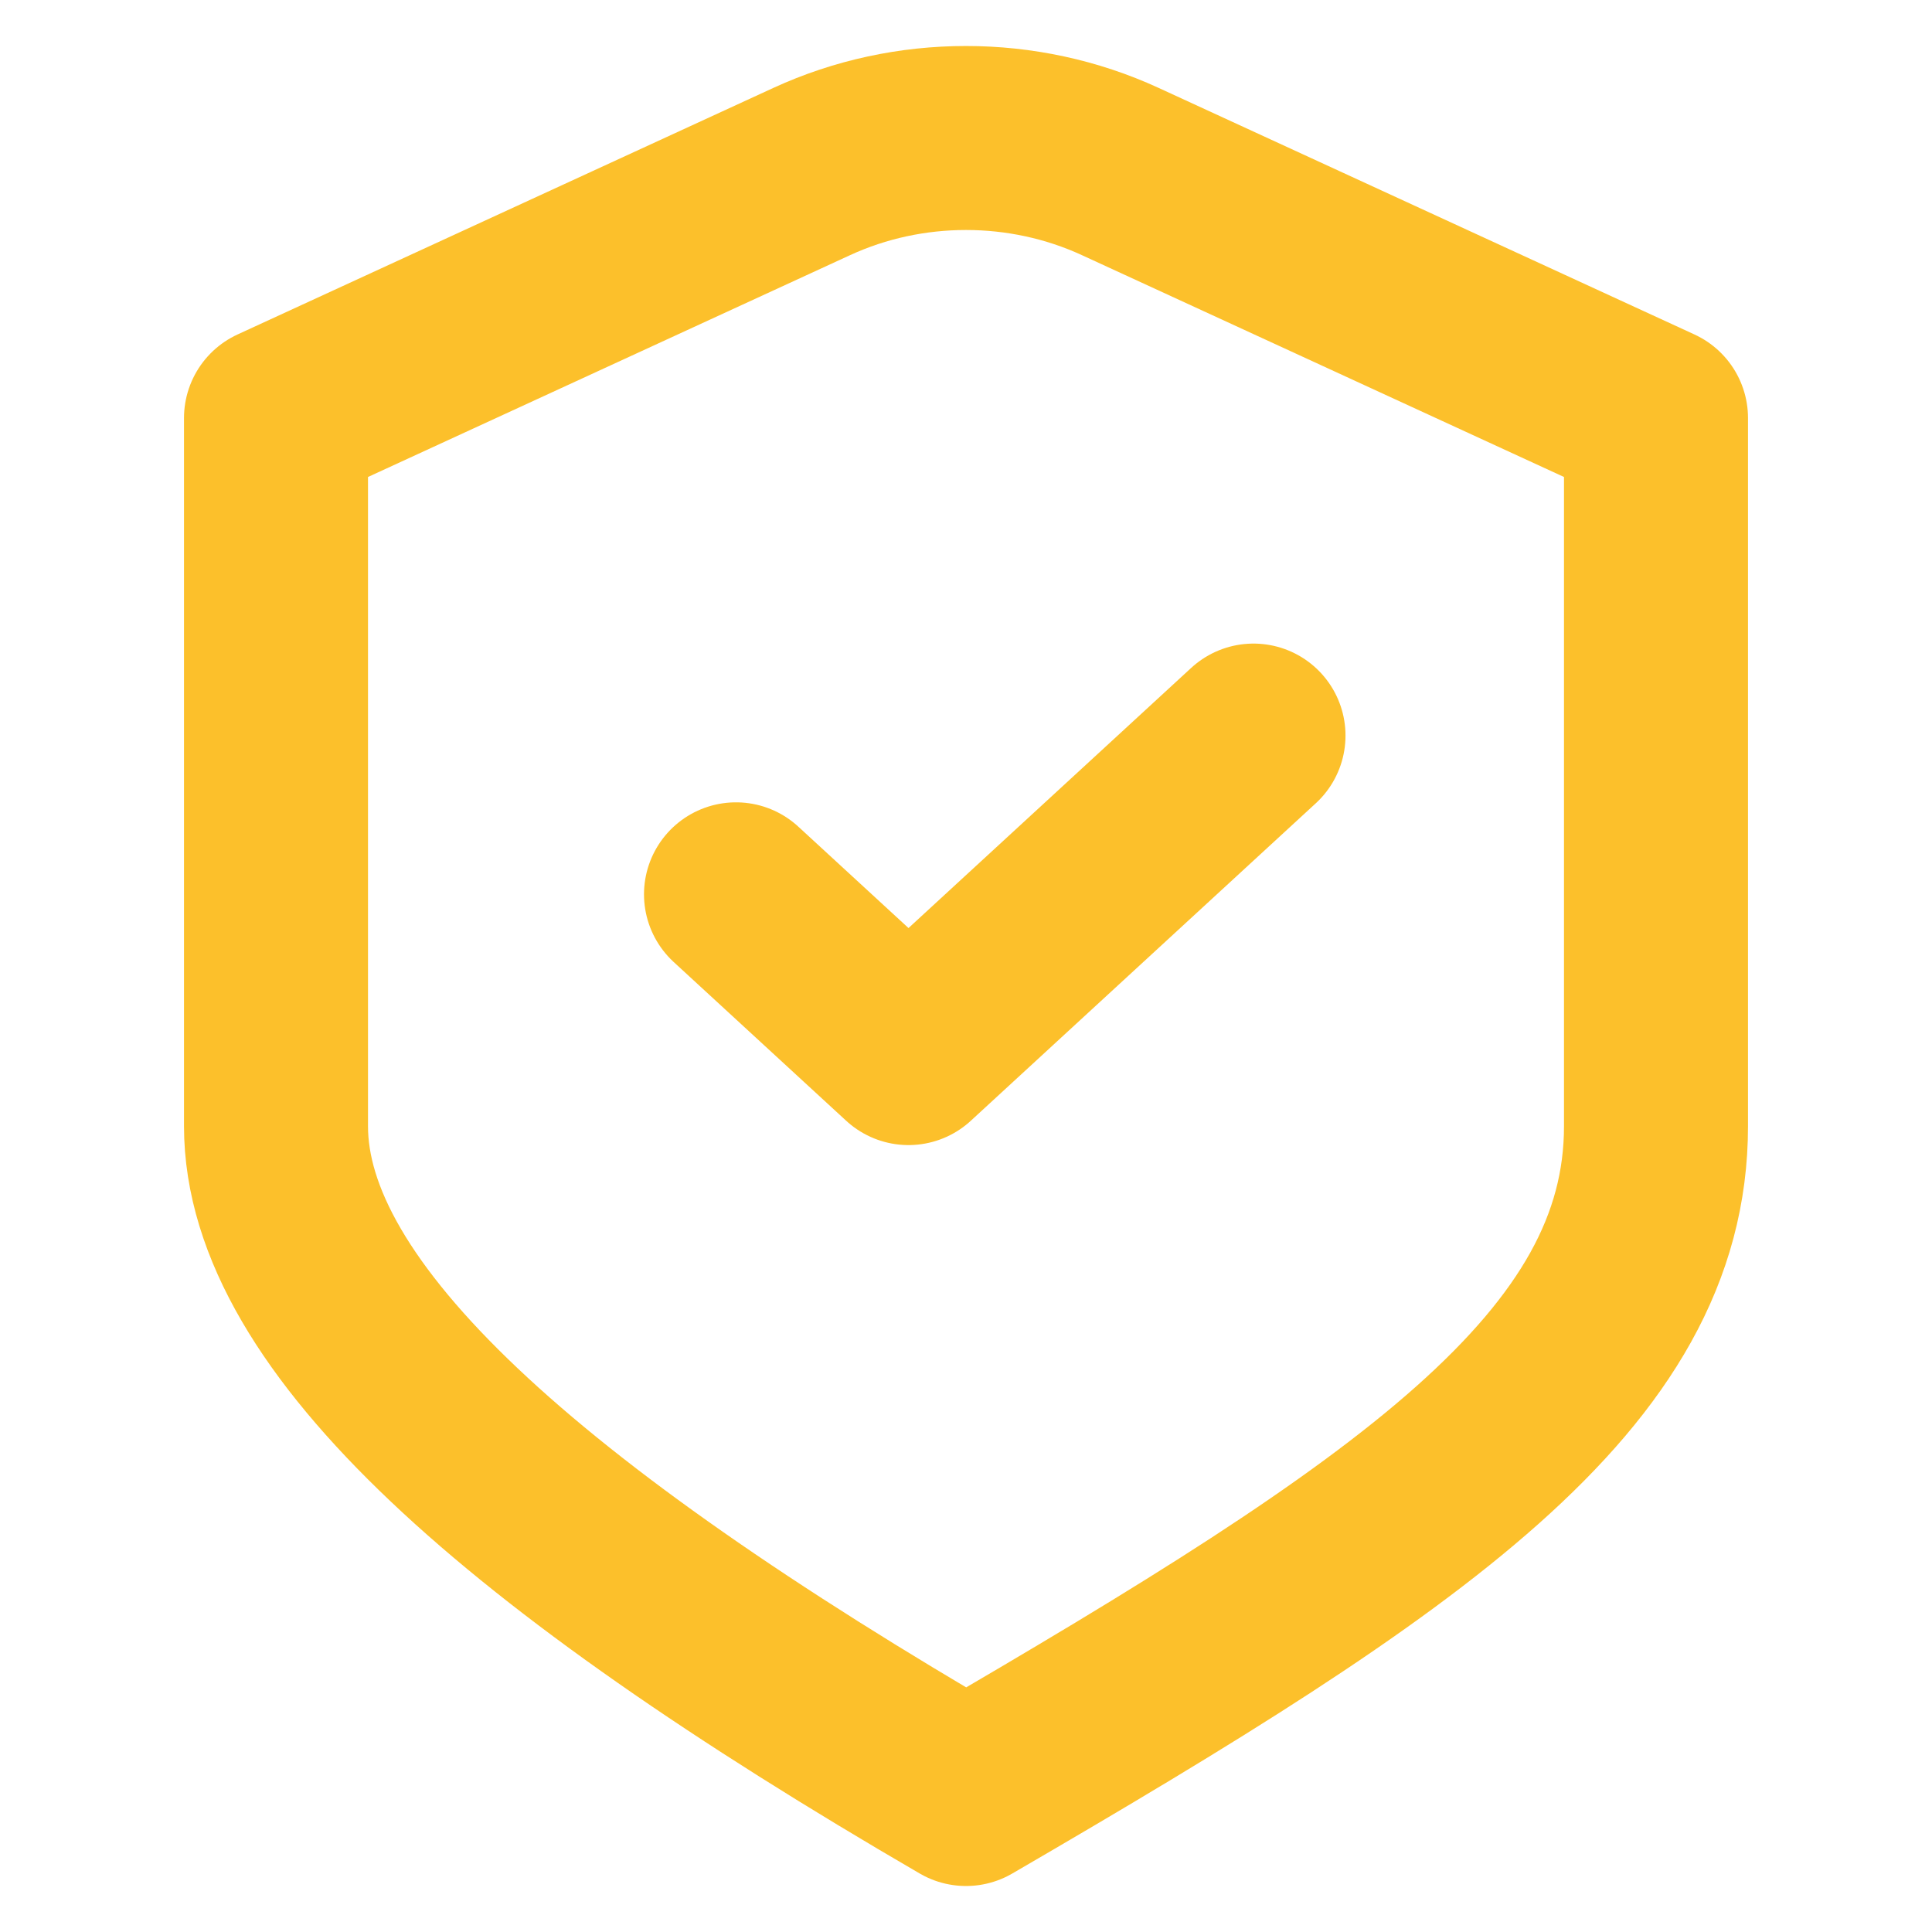 <svg width="42" height="42" viewBox="0 0 42 42" fill="none" xmlns="http://www.w3.org/2000/svg">
<path d="M16 19.442L19.75 22.893L27.25 15.991M6 9.088L17.646 3.729C19.757 2.757 22.243 2.757 24.354 3.729L36 9.088C36 9.088 36 19.166 36 24.481C36 29.796 30.662 33.384 21 39C11.338 33.384 6 28.646 6 24.481V9.088Z" stroke="#FCC02B" stroke-width="4" stroke-linecap="round" stroke-linejoin="round"></path>
</svg>
